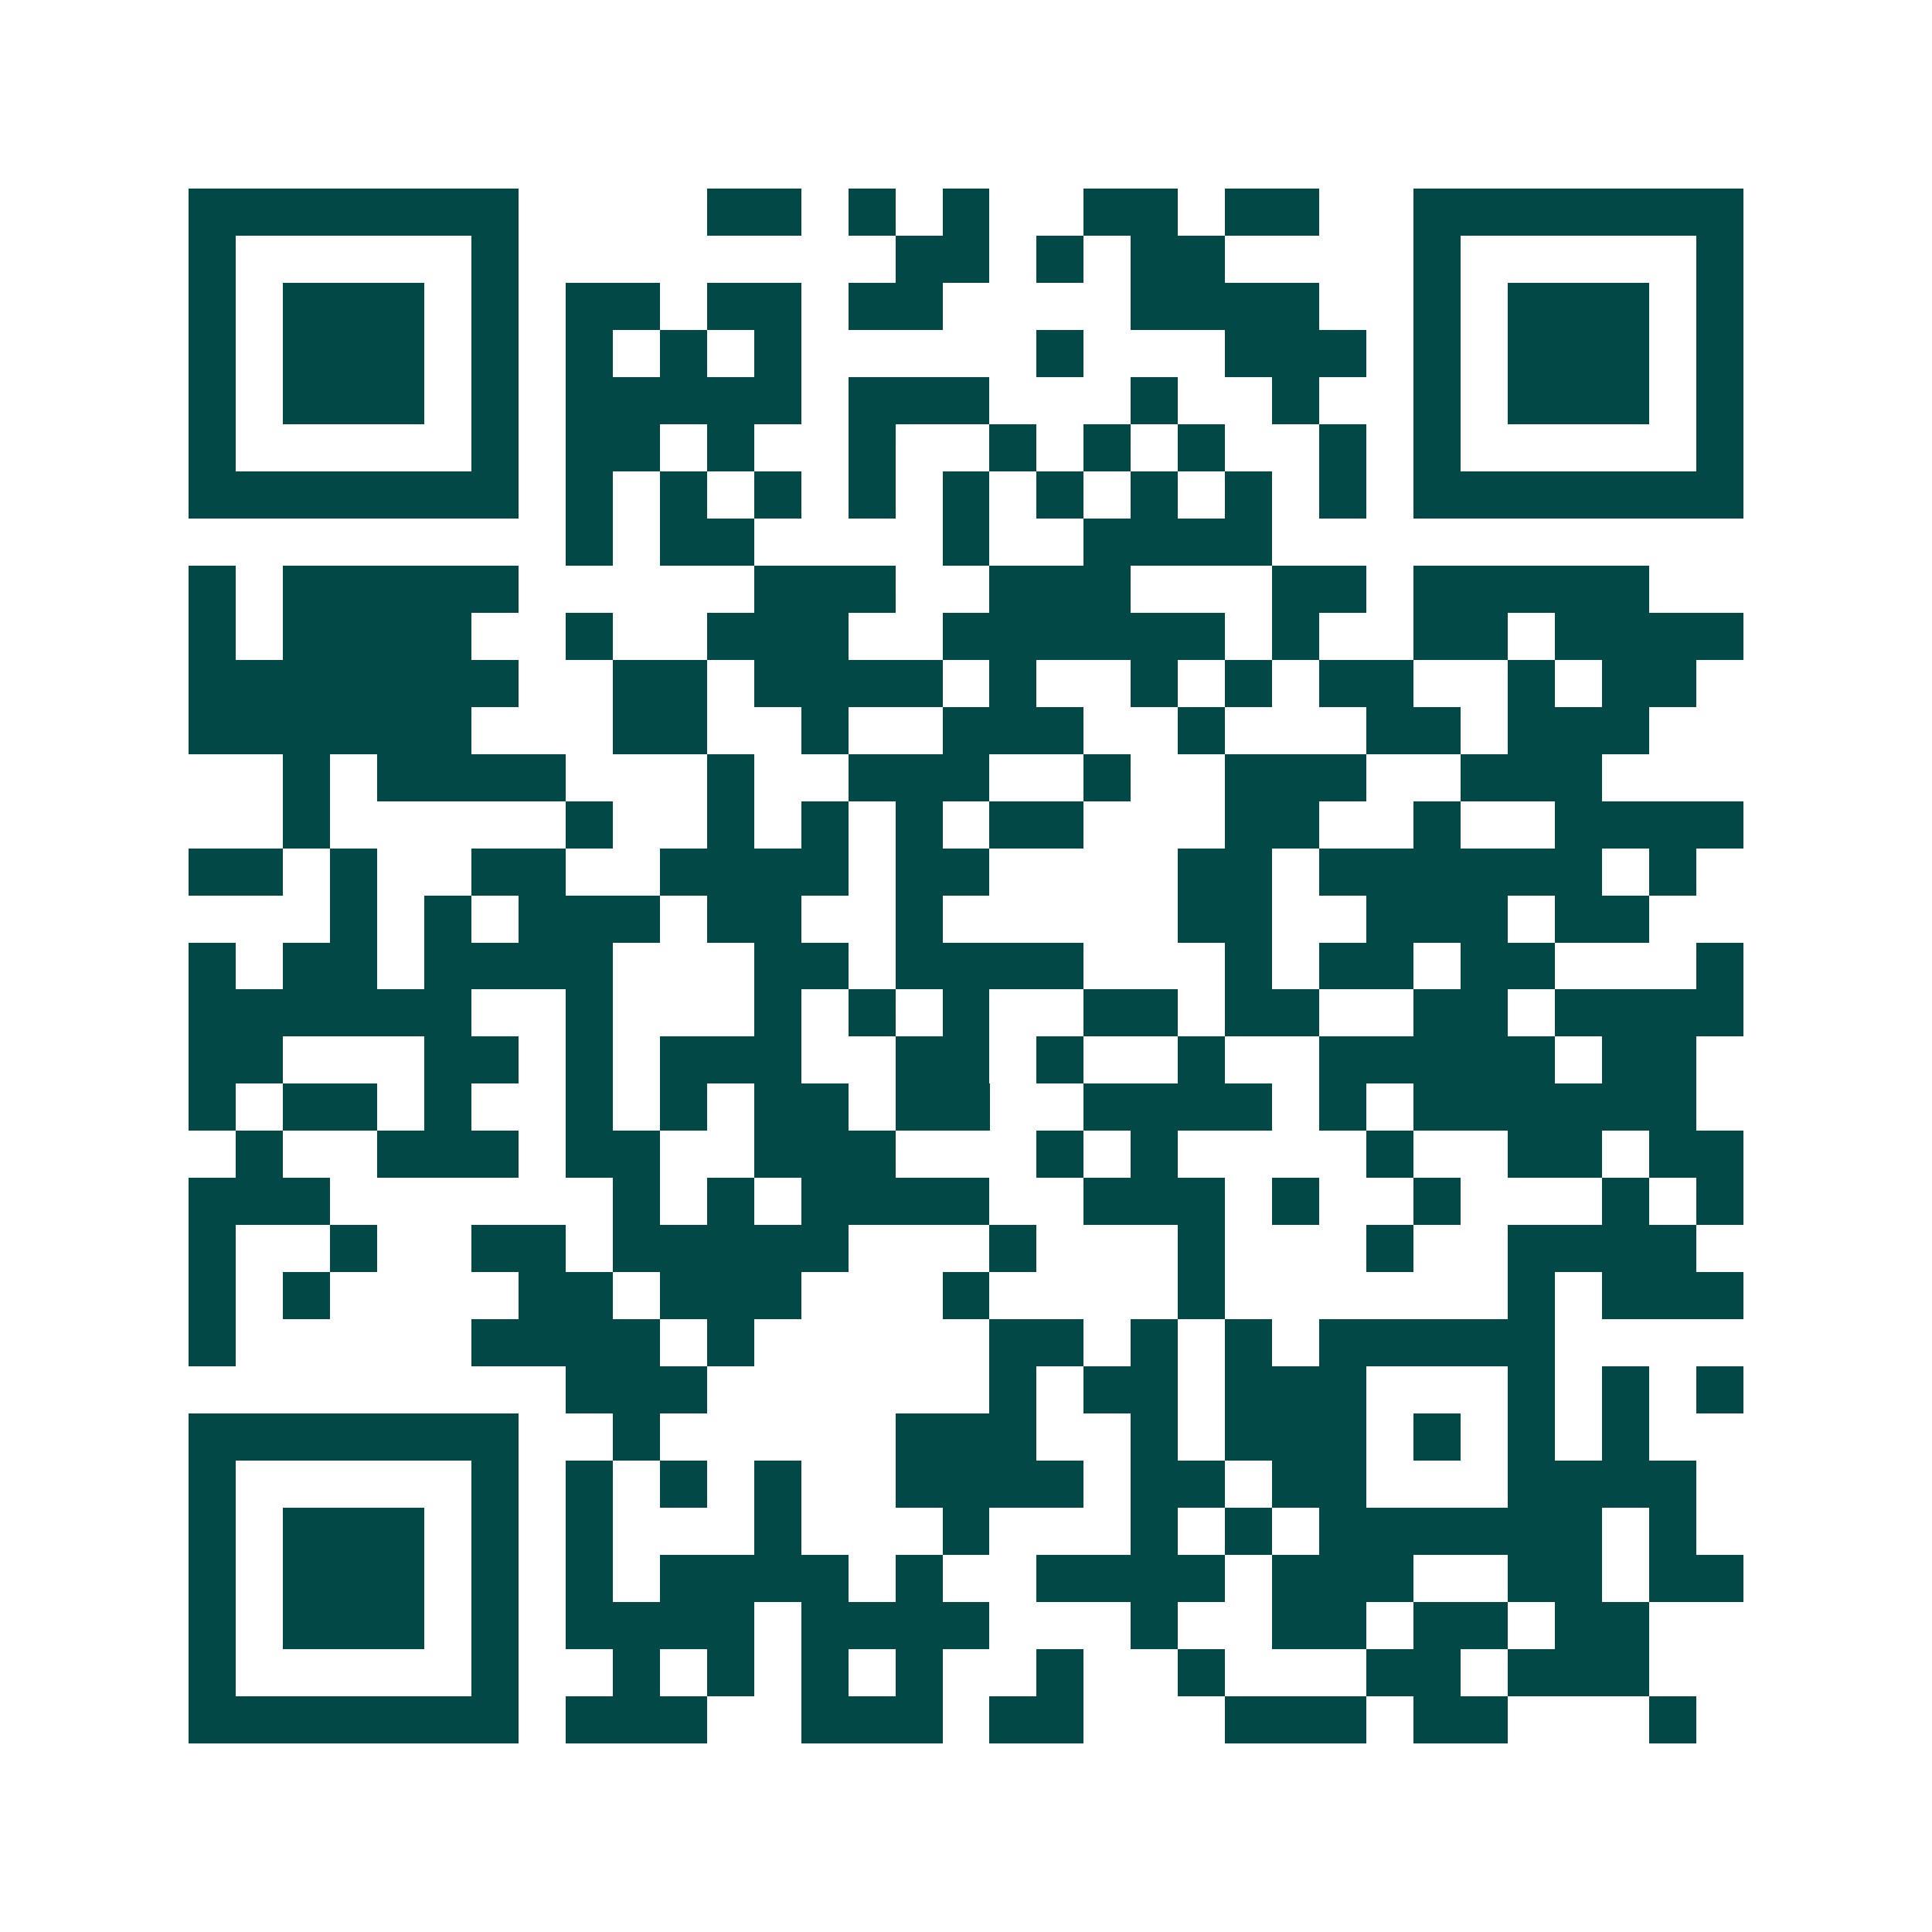 <svg xmlns="http://www.w3.org/2000/svg" width="200" height="200" viewBox="0 0 41 41" shape-rendering="crispEdges"><path fill="#ffffff" d="M0 0h41v41H0z"/><path stroke="#014847" d="M4 4.5h7m4 0h2m1 0h1m1 0h1m2 0h2m1 0h2m2 0h7M4 5.5h1m5 0h1m8 0h2m1 0h1m1 0h2m4 0h1m5 0h1M4 6.5h1m1 0h3m1 0h1m1 0h2m1 0h2m1 0h2m4 0h4m2 0h1m1 0h3m1 0h1M4 7.5h1m1 0h3m1 0h1m1 0h1m1 0h1m1 0h1m5 0h1m3 0h3m1 0h1m1 0h3m1 0h1M4 8.5h1m1 0h3m1 0h1m1 0h5m1 0h3m3 0h1m2 0h1m2 0h1m1 0h3m1 0h1M4 9.5h1m5 0h1m1 0h2m1 0h1m2 0h1m2 0h1m1 0h1m1 0h1m2 0h1m1 0h1m5 0h1M4 10.5h7m1 0h1m1 0h1m1 0h1m1 0h1m1 0h1m1 0h1m1 0h1m1 0h1m1 0h1m1 0h7M12 11.5h1m1 0h2m4 0h1m2 0h4M4 12.5h1m1 0h5m5 0h3m2 0h3m3 0h2m1 0h5M4 13.5h1m1 0h4m2 0h1m2 0h3m2 0h6m1 0h1m2 0h2m1 0h4M4 14.5h7m2 0h2m1 0h4m1 0h1m2 0h1m1 0h1m1 0h2m2 0h1m1 0h2M4 15.5h6m3 0h2m2 0h1m2 0h3m2 0h1m3 0h2m1 0h3M6 16.5h1m1 0h4m3 0h1m2 0h3m2 0h1m2 0h3m2 0h3M6 17.5h1m5 0h1m2 0h1m1 0h1m1 0h1m1 0h2m3 0h2m2 0h1m2 0h4M4 18.5h2m1 0h1m2 0h2m2 0h4m1 0h2m4 0h2m1 0h6m1 0h1M7 19.5h1m1 0h1m1 0h3m1 0h2m2 0h1m5 0h2m2 0h3m1 0h2M4 20.5h1m1 0h2m1 0h4m3 0h2m1 0h4m3 0h1m1 0h2m1 0h2m3 0h1M4 21.5h6m2 0h1m3 0h1m1 0h1m1 0h1m2 0h2m1 0h2m2 0h2m1 0h4M4 22.5h2m3 0h2m1 0h1m1 0h3m2 0h2m1 0h1m2 0h1m2 0h5m1 0h2M4 23.5h1m1 0h2m1 0h1m2 0h1m1 0h1m1 0h2m1 0h2m2 0h4m1 0h1m1 0h6M5 24.5h1m2 0h3m1 0h2m2 0h3m3 0h1m1 0h1m4 0h1m2 0h2m1 0h2M4 25.5h3m6 0h1m1 0h1m1 0h4m2 0h3m1 0h1m2 0h1m3 0h1m1 0h1M4 26.5h1m2 0h1m2 0h2m1 0h5m3 0h1m3 0h1m3 0h1m2 0h4M4 27.5h1m1 0h1m4 0h2m1 0h3m3 0h1m4 0h1m6 0h1m1 0h3M4 28.5h1m5 0h4m1 0h1m5 0h2m1 0h1m1 0h1m1 0h5M12 29.5h3m6 0h1m1 0h2m1 0h3m3 0h1m1 0h1m1 0h1M4 30.5h7m2 0h1m5 0h3m2 0h1m1 0h3m1 0h1m1 0h1m1 0h1M4 31.5h1m5 0h1m1 0h1m1 0h1m1 0h1m2 0h4m1 0h2m1 0h2m3 0h4M4 32.5h1m1 0h3m1 0h1m1 0h1m3 0h1m3 0h1m3 0h1m1 0h1m1 0h6m1 0h1M4 33.5h1m1 0h3m1 0h1m1 0h1m1 0h4m1 0h1m2 0h4m1 0h3m2 0h2m1 0h2M4 34.5h1m1 0h3m1 0h1m1 0h4m1 0h4m3 0h1m2 0h2m1 0h2m1 0h2M4 35.5h1m5 0h1m2 0h1m1 0h1m1 0h1m1 0h1m2 0h1m2 0h1m3 0h2m1 0h3M4 36.5h7m1 0h3m2 0h3m1 0h2m3 0h3m1 0h2m3 0h1"/></svg>
